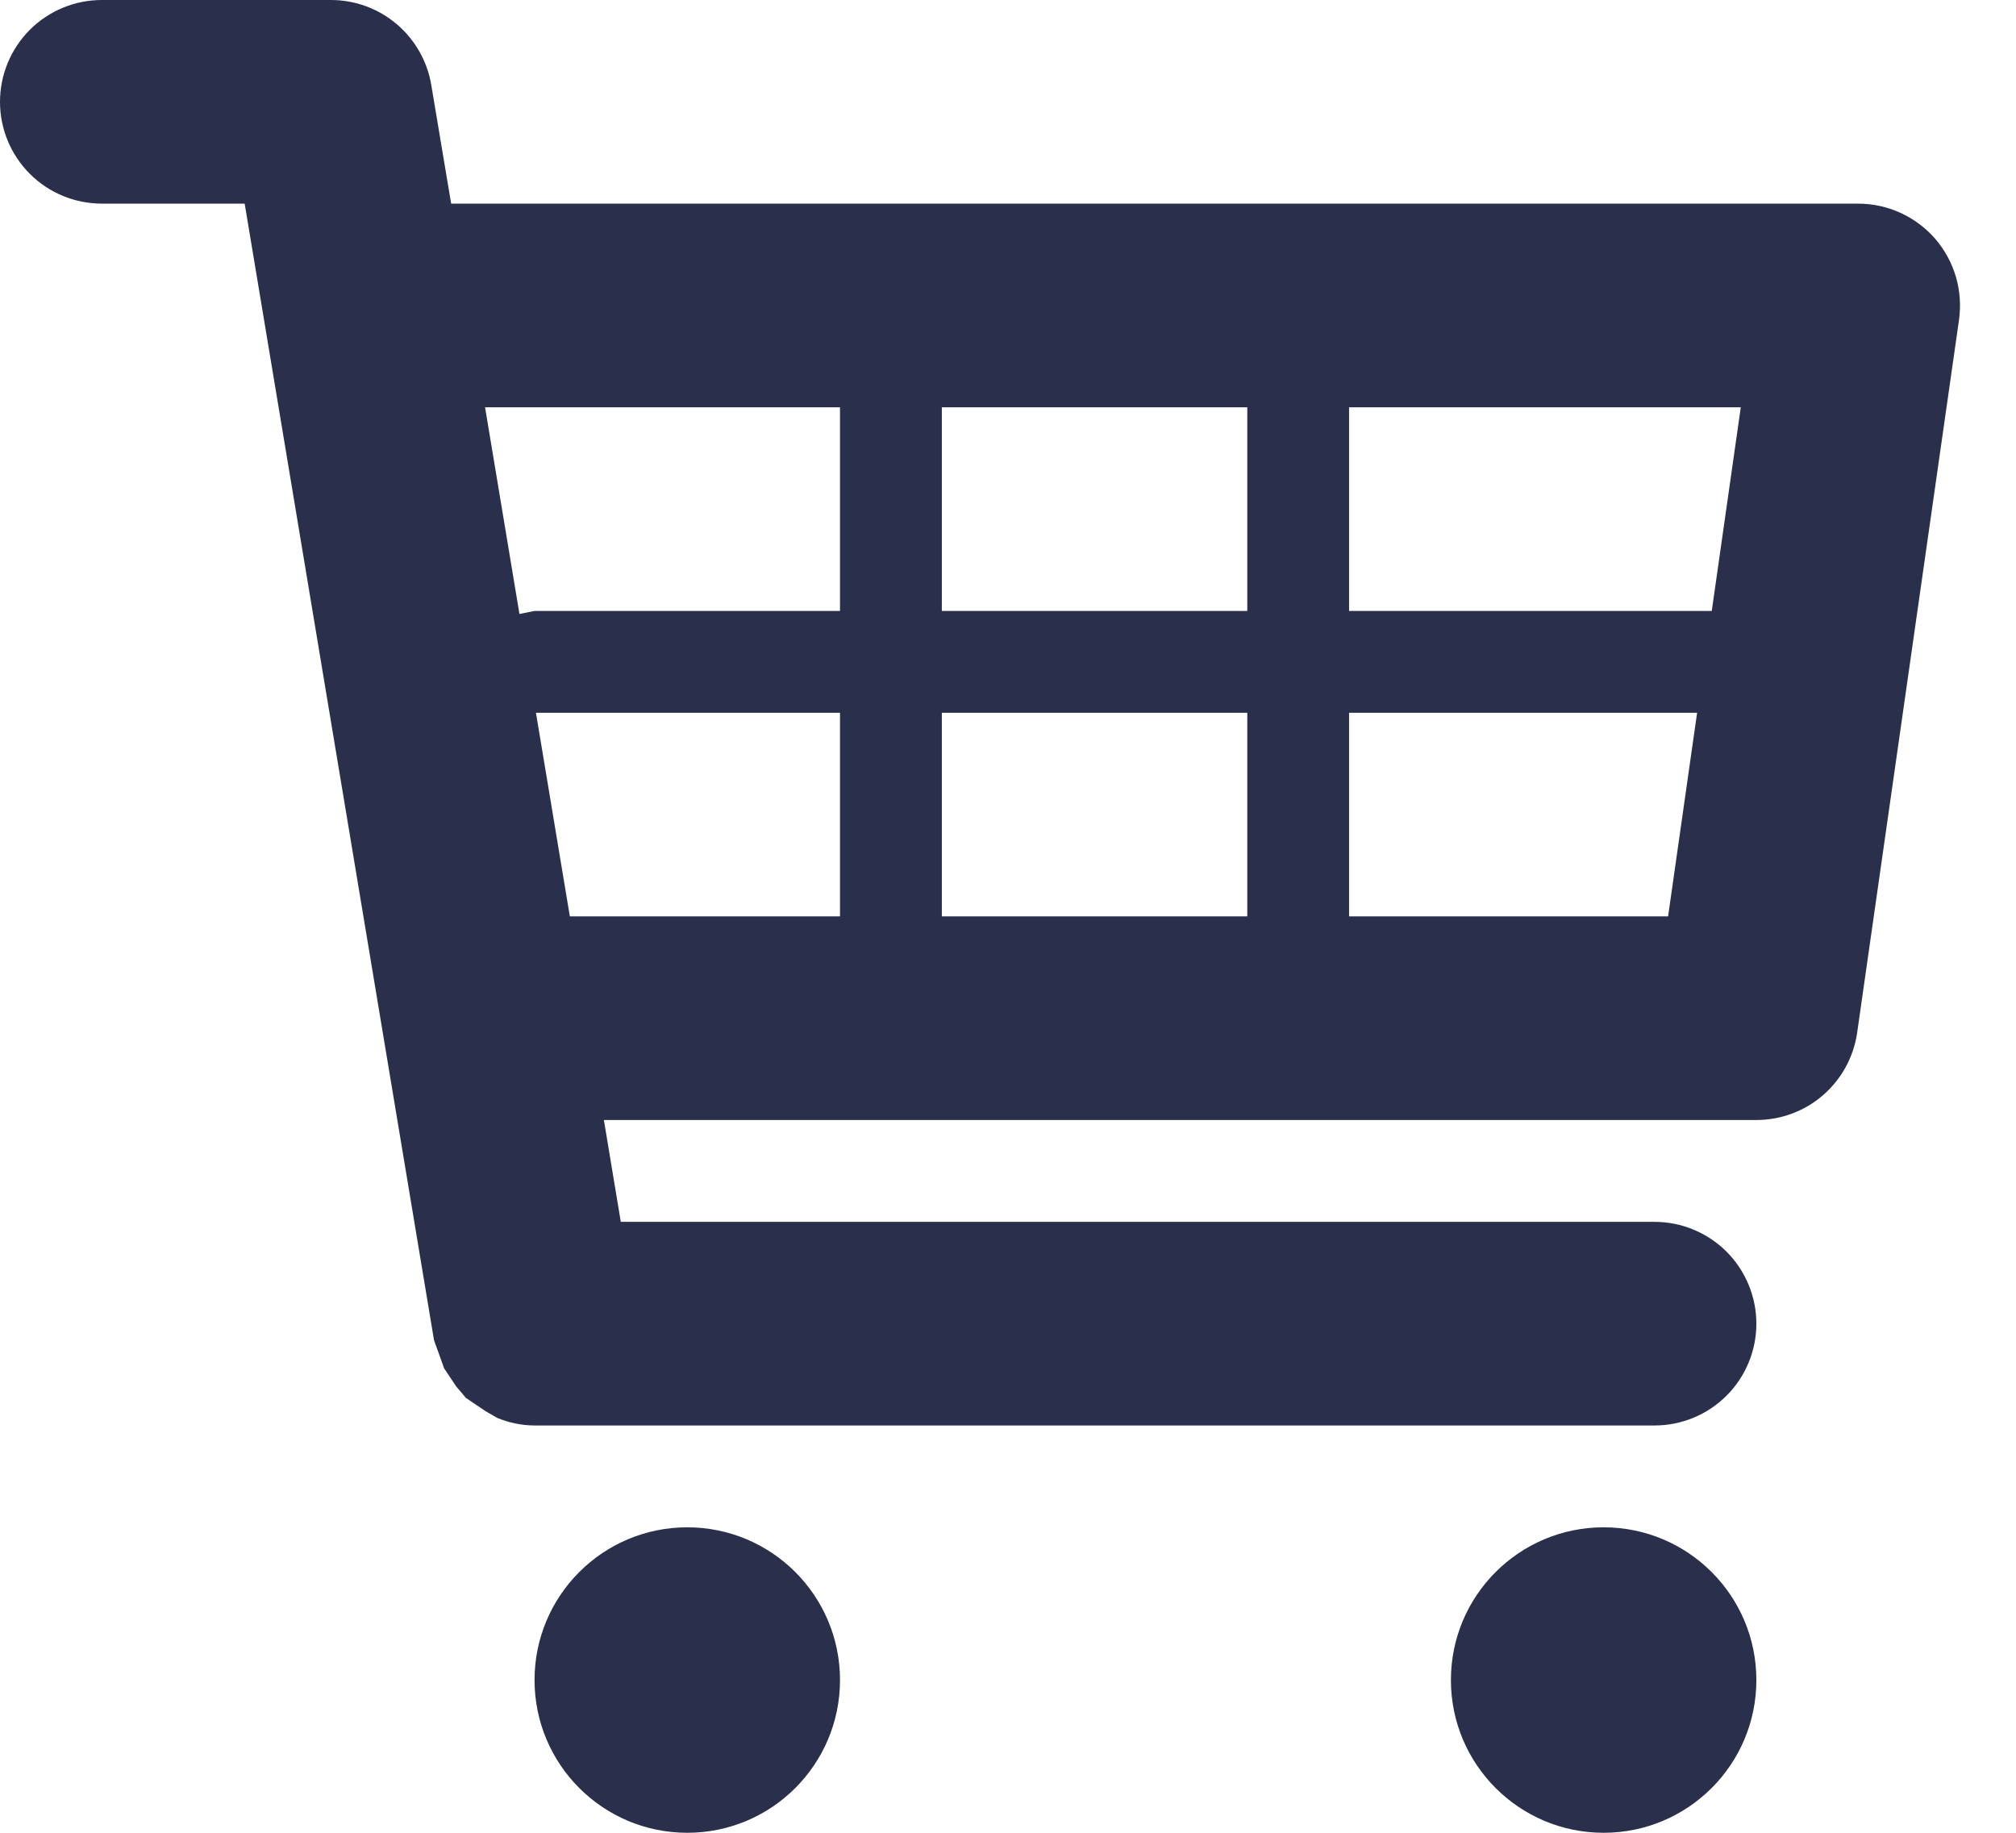 <svg width="33" height="30" viewBox="0 0 33 30" fill="none" xmlns="http://www.w3.org/2000/svg">
<path d="M31.677 3.908C31.52 3.728 31.326 3.583 31.109 3.484C30.892 3.385 30.656 3.334 30.417 3.333H7.385L7.06 1.393C6.995 1.004 6.795 0.651 6.494 0.395C6.193 0.14 5.811 0 5.417 0H1.667C1.225 0 0.801 0.176 0.488 0.488C0.176 0.801 0 1.225 0 1.667C0 2.109 0.176 2.533 0.488 2.845C0.801 3.158 1.225 3.333 1.667 3.333H4.005L7.105 21.94L7.18 22.147L7.27 22.398L7.47 22.697L7.628 22.883L7.95 23.1L8.137 23.208C8.331 23.289 8.538 23.332 8.748 23.333H27.083C27.525 23.333 27.949 23.158 28.262 22.845C28.574 22.533 28.75 22.109 28.75 21.667C28.75 21.225 28.574 20.801 28.262 20.488C27.949 20.176 27.525 20 27.083 20H10.162L9.885 18.333H28.75C29.151 18.333 29.539 18.189 29.842 17.926C30.145 17.663 30.343 17.3 30.4 16.903L32.067 5.237C32.1 5 32.083 4.759 32.016 4.53C31.948 4.301 31.833 4.089 31.677 3.908ZM28.495 6.667L28.02 10H22.083V6.667H28.495ZM20.417 6.667V10H15.417V6.667H20.417ZM20.417 11.667V15H15.417V11.667H20.417ZM13.75 6.667V10H8.75L8.503 10.05L7.94 6.667H13.75ZM8.773 11.667H13.75V15H9.328L8.773 11.667ZM22.083 15V11.667H27.78L27.305 15H22.083Z" fill="#2A2F4C"/>
<path d="M11.25 30C12.631 30 13.75 28.881 13.75 27.5C13.75 26.119 12.631 25 11.25 25C9.869 25 8.75 26.119 8.75 27.5C8.75 28.881 9.869 30 11.25 30Z" fill="#2A2F4C"/>
<path d="M26.25 30C27.631 30 28.75 28.881 28.75 27.5C28.75 26.119 27.631 25 26.25 25C24.869 25 23.75 26.119 23.75 27.5C23.75 28.881 24.869 30 26.25 30Z" fill="#2A2F4C"/>
</svg>
